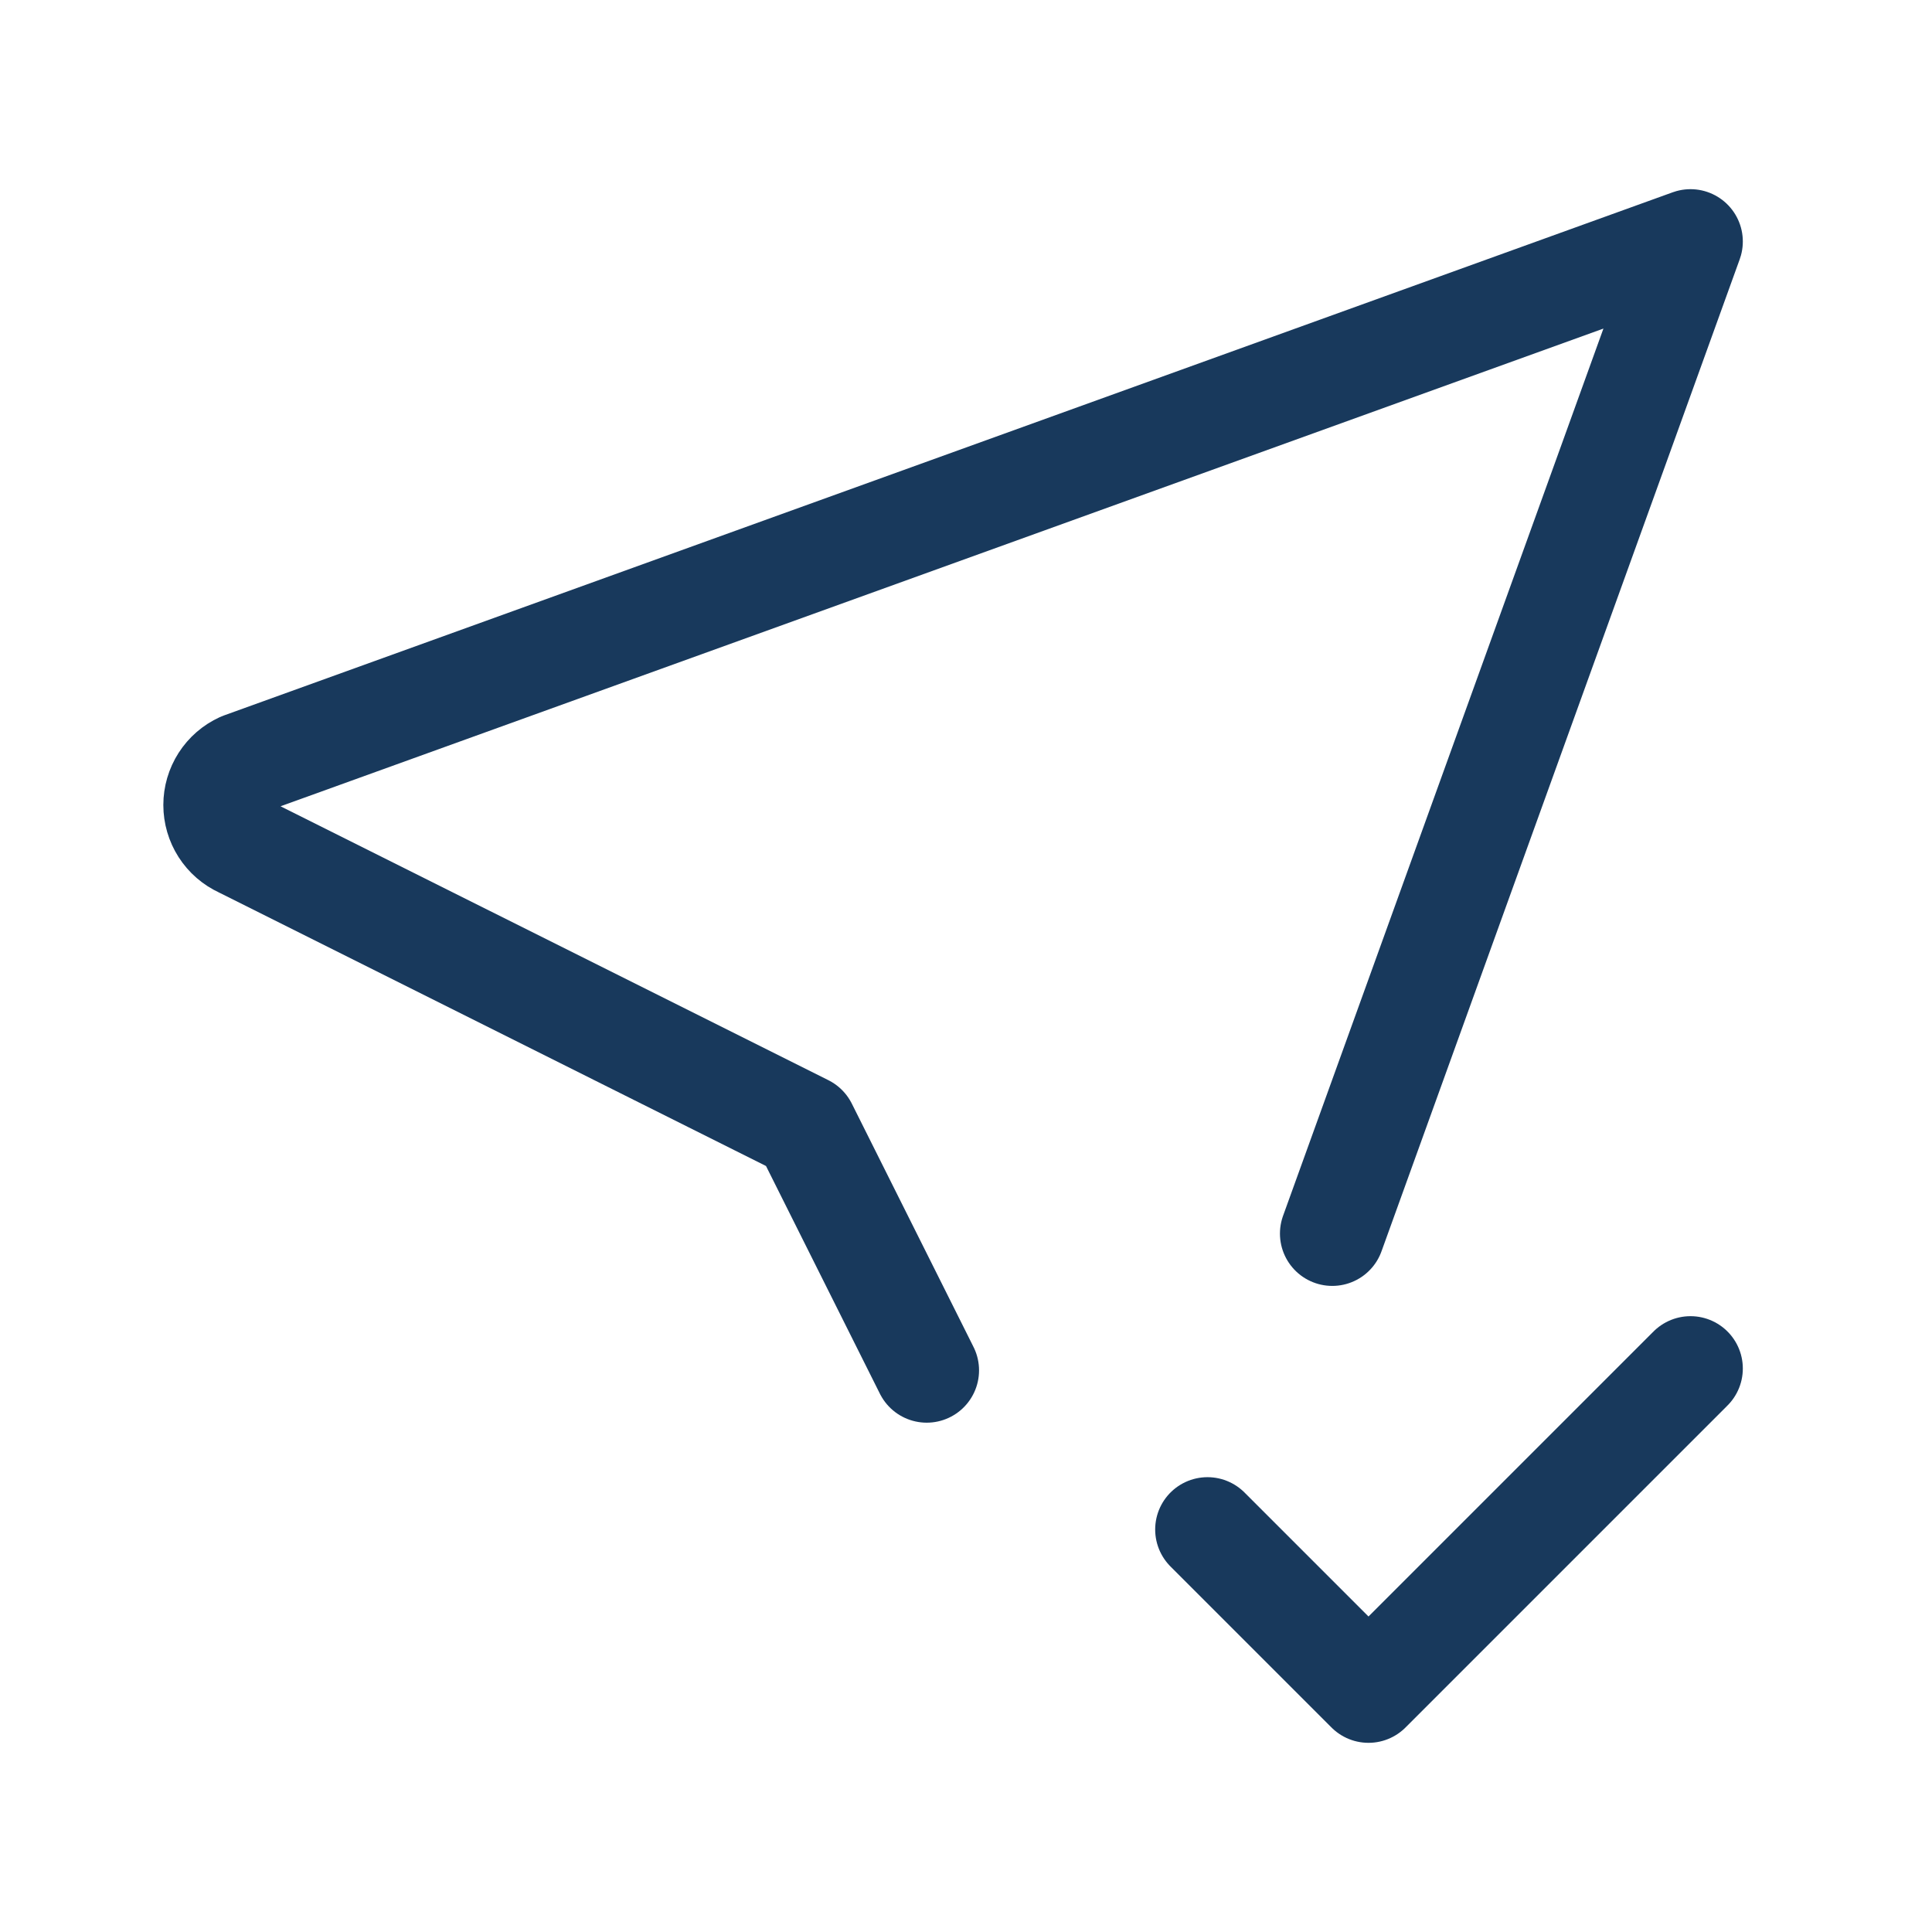 <?xml version="1.0" encoding="UTF-8"?>
<svg xmlns="http://www.w3.org/2000/svg" width="24" height="24" viewBox="0 0 24 24" fill="none">
  <g clip-path="url(#clip0_139_44026)">
    <path d="M11.512 17.023L10 14L3 10.5C2.904 10.456 2.823 10.386 2.766 10.297C2.709 10.208 2.679 10.105 2.679 10C2.679 9.895 2.709 9.792 2.766 9.703C2.823 9.614 2.904 9.544 3 9.5L21 3L16.55 15.324" stroke="#18395C" stroke-width="1.3" stroke-linecap="round" stroke-linejoin="round"></path>
    <path d="M15 19L17 21L21 17" stroke="#18395C" stroke-width="1.3" stroke-linecap="round" stroke-linejoin="round"></path>
  </g>
  <defs>
    <clipPath id="clip0_139_44026">
      <rect width="24" height="24" fill="white"></rect>
    </clipPath>
  </defs>
</svg>
